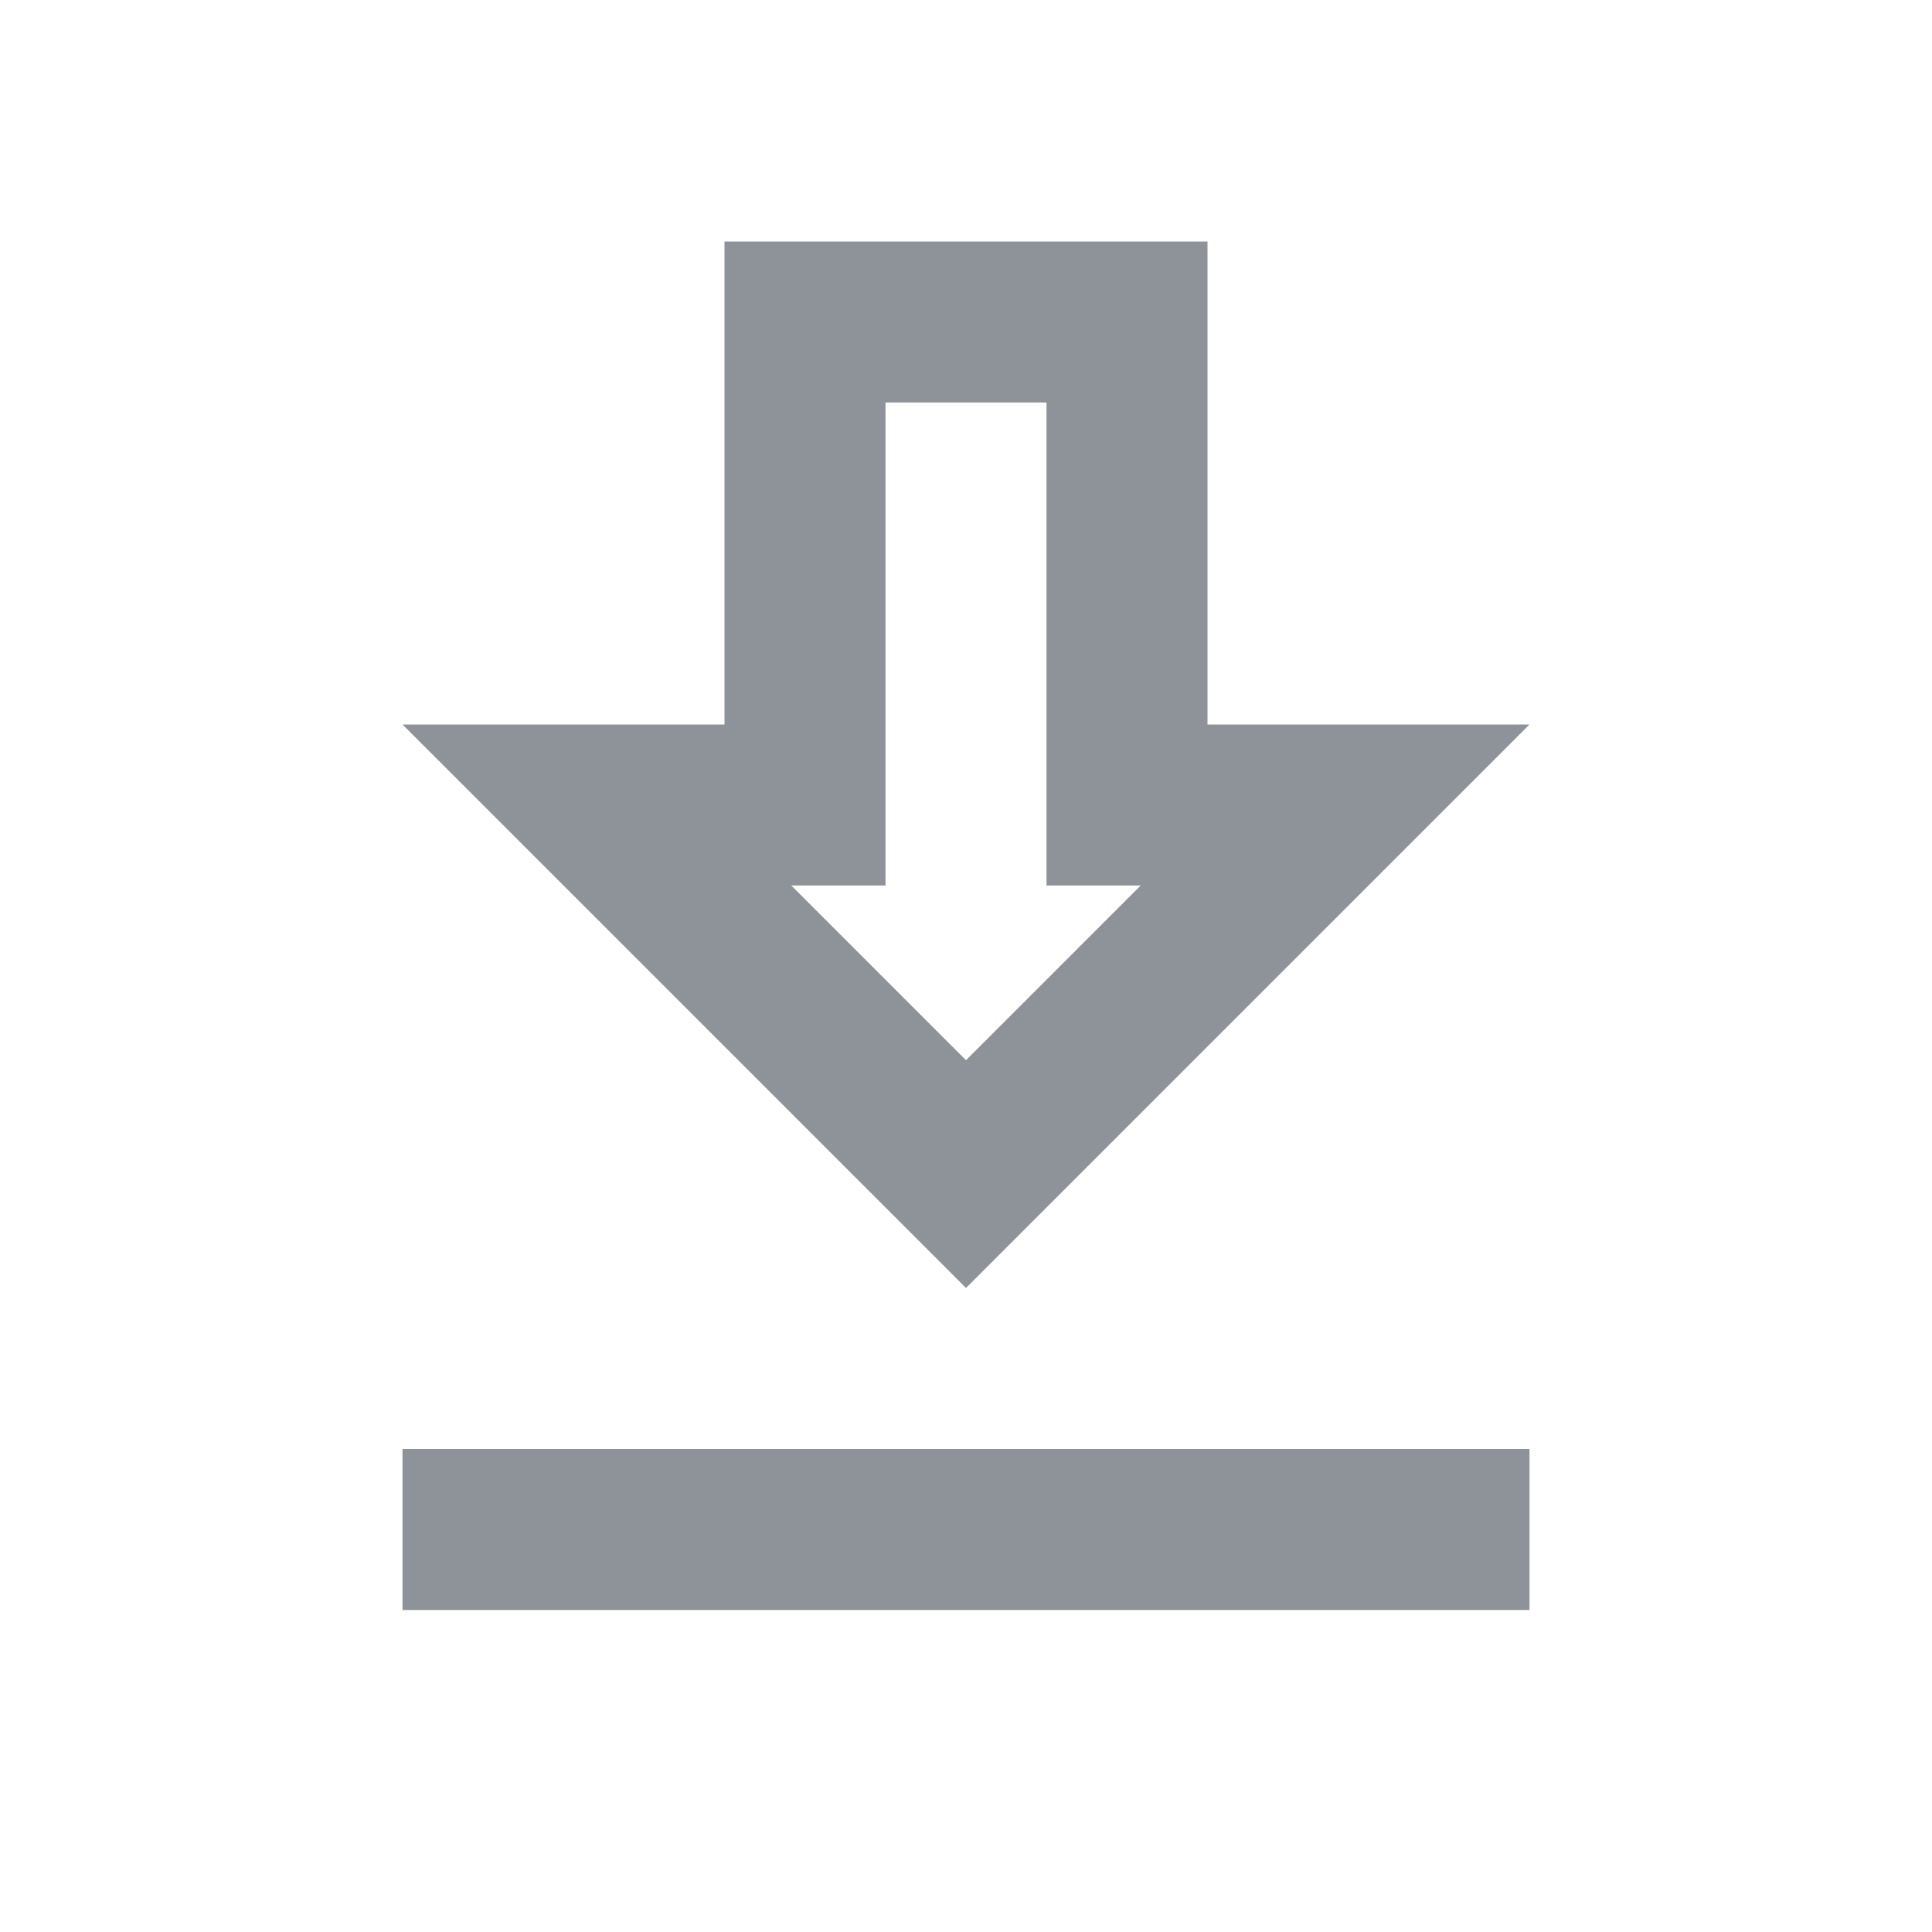 <svg xmlns="http://www.w3.org/2000/svg" width="18" height="18" viewBox="0 0 24 24">
	<path d="M13,5v6h1.17L12,13.17L9.83,11H11V5H13 M15,3H9v6H5l7,7l7-7h-4V3L15,3z M19,18H5v2h14V18L19,18z" fill="#8E9399"/>
</svg>